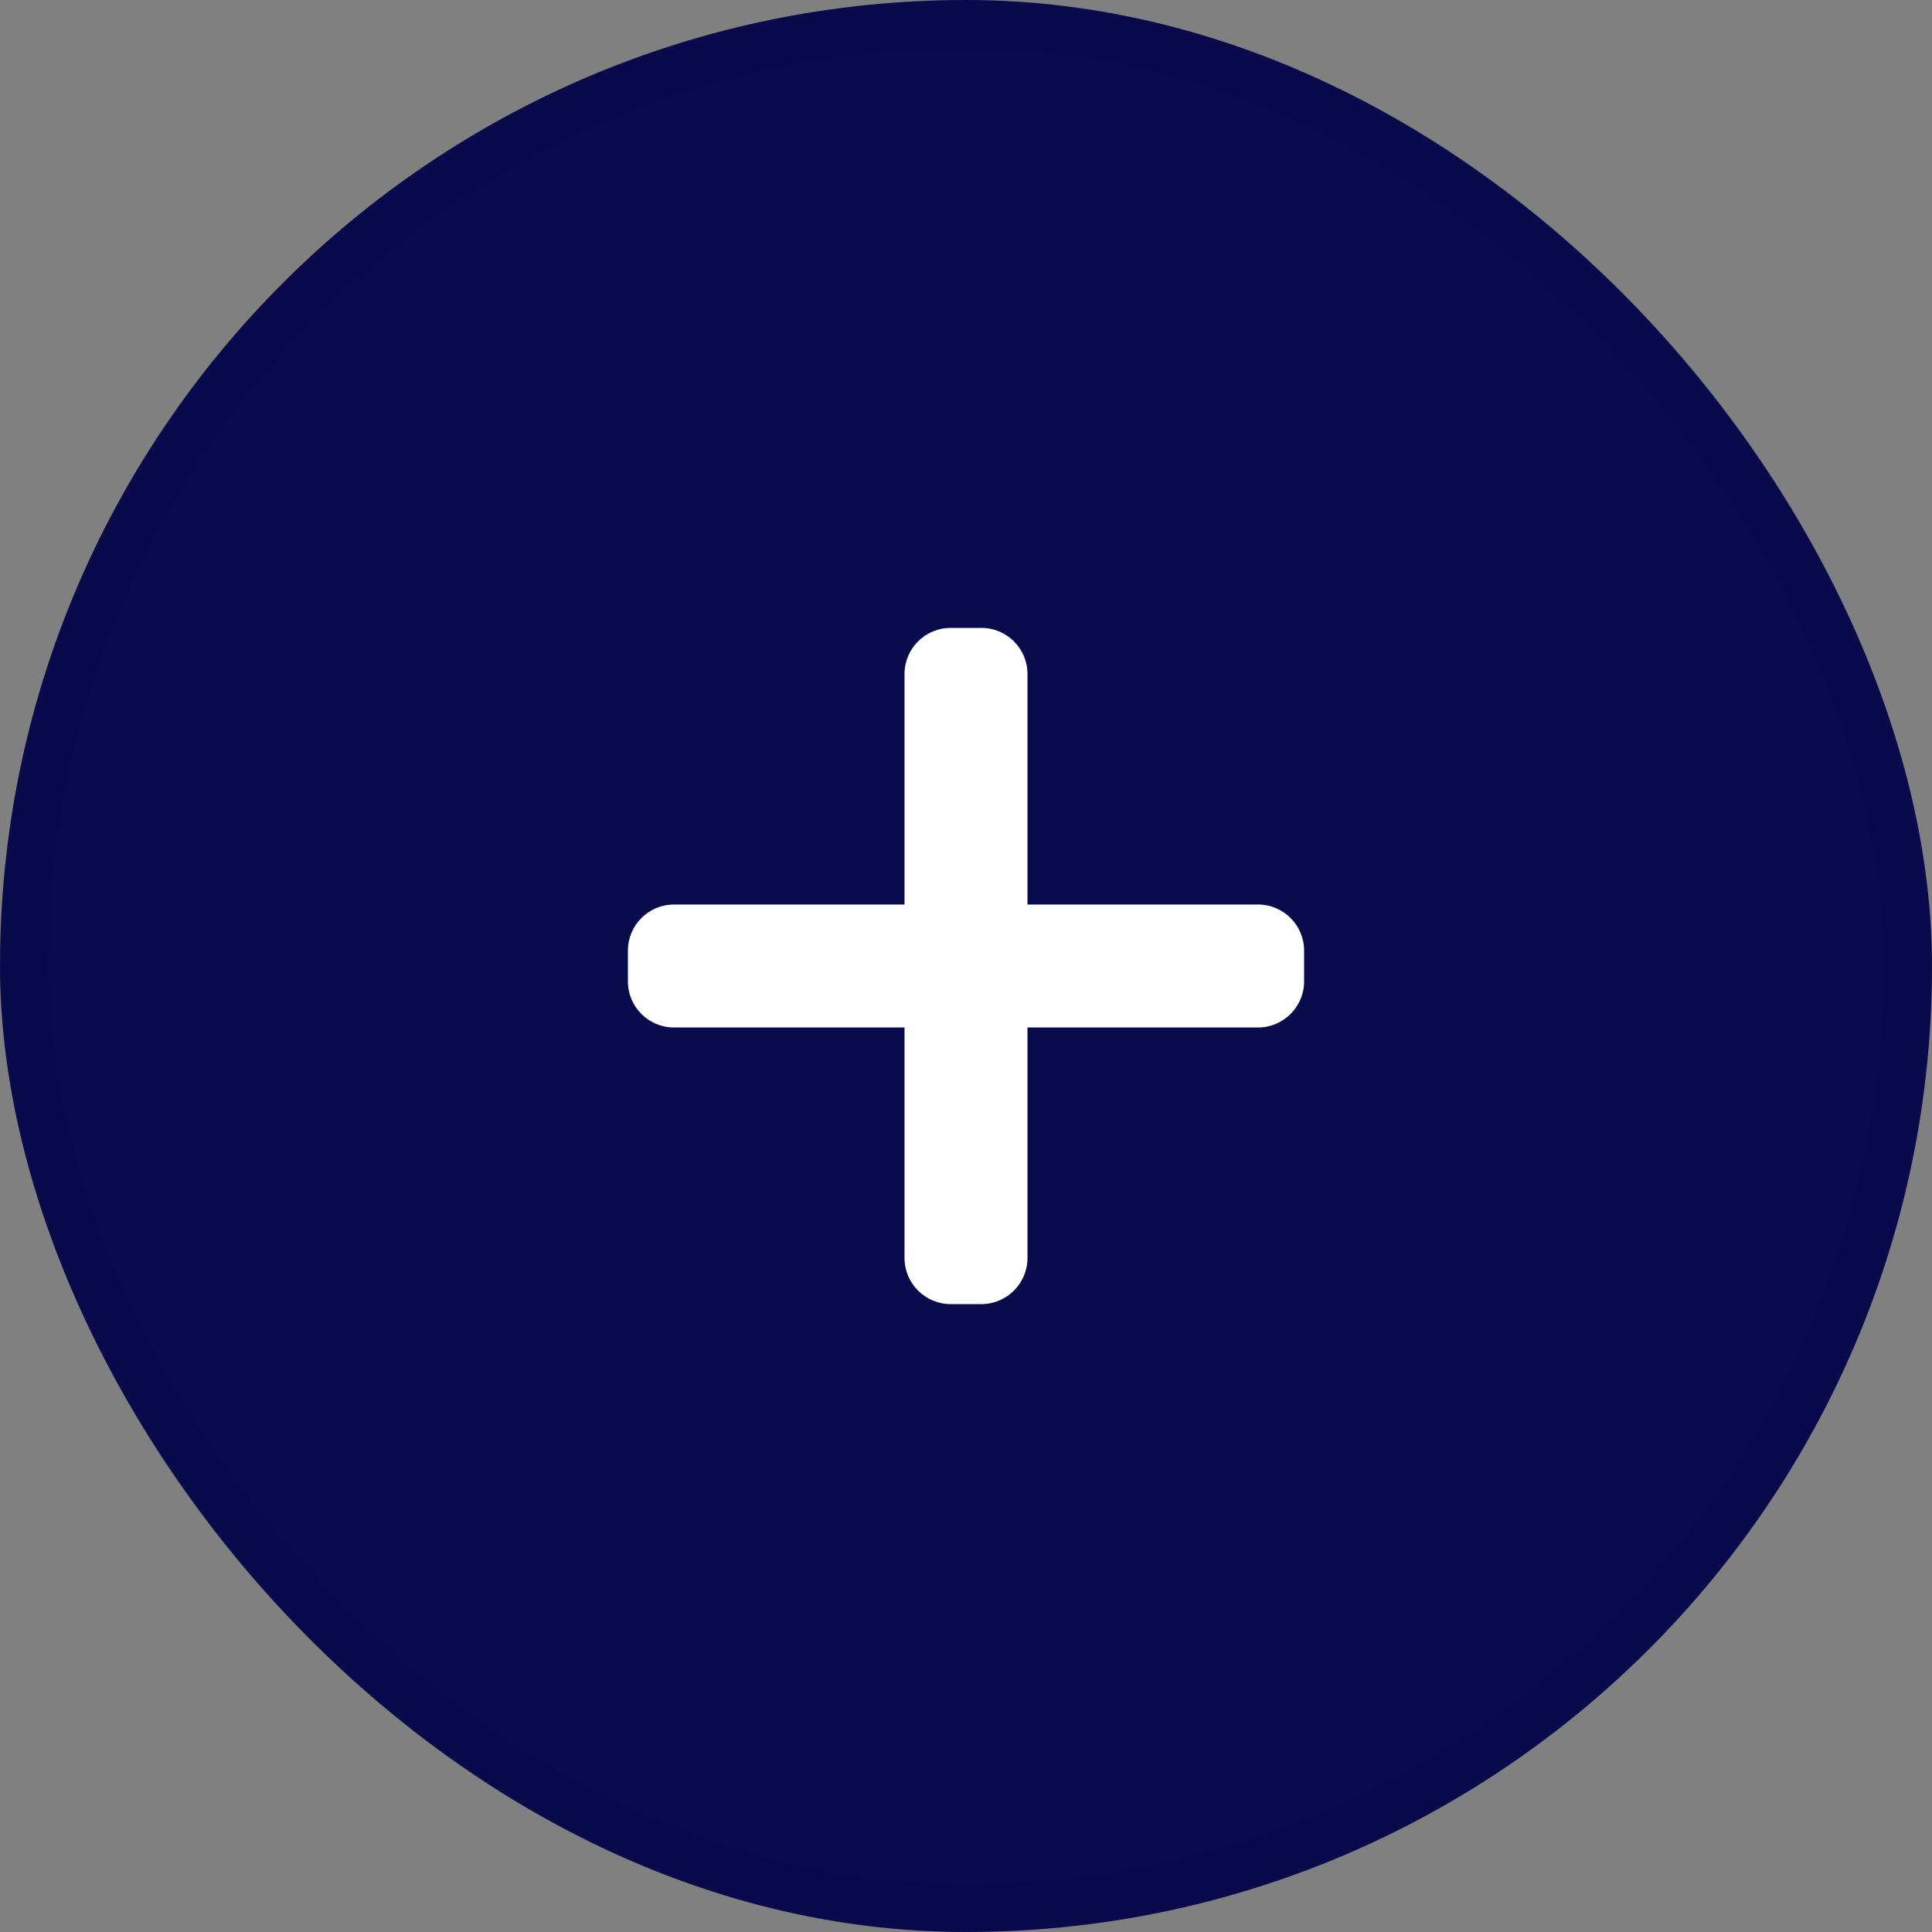 <svg width="40" height="40" viewBox="0 0 40 40" fill="none" xmlns="http://www.w3.org/2000/svg">
<rect x="0" y="0" width="40" height="40" fill="#808080" stroke="none"/>
<rect width="40" height="40" rx="20" fill="#090B4D"/>
<rect x="0.5" y="0.5" width="39" height="39" rx="19.5" stroke="#090B4D" stroke-opacity="0.06"/>
<g clipPath="url(#clip0)">
<path d="M26.045 18.727H21.273V13.954C21.273 13.428 20.845 13 20.318 13H19.682C19.155 13 18.727 13.428 18.727 13.954V18.727H13.954C13.428 18.727 13 19.155 13 19.682V20.318C13 20.845 13.428 21.273 13.954 21.273H18.727V26.045C18.727 26.572 19.155 27 19.682 27H20.318C20.845 27 21.273 26.572 21.273 26.045V21.273H26.045C26.572 21.273 27 20.845 27 20.318V19.682C27 19.155 26.572 18.727 26.045 18.727Z" fill="white"/>
</g>
<defs>
<clipPath id="clip0">
<rect width="14" height="14" fill="white" transform="translate(13 13)"/>
</clipPath>
</defs>
</svg>

